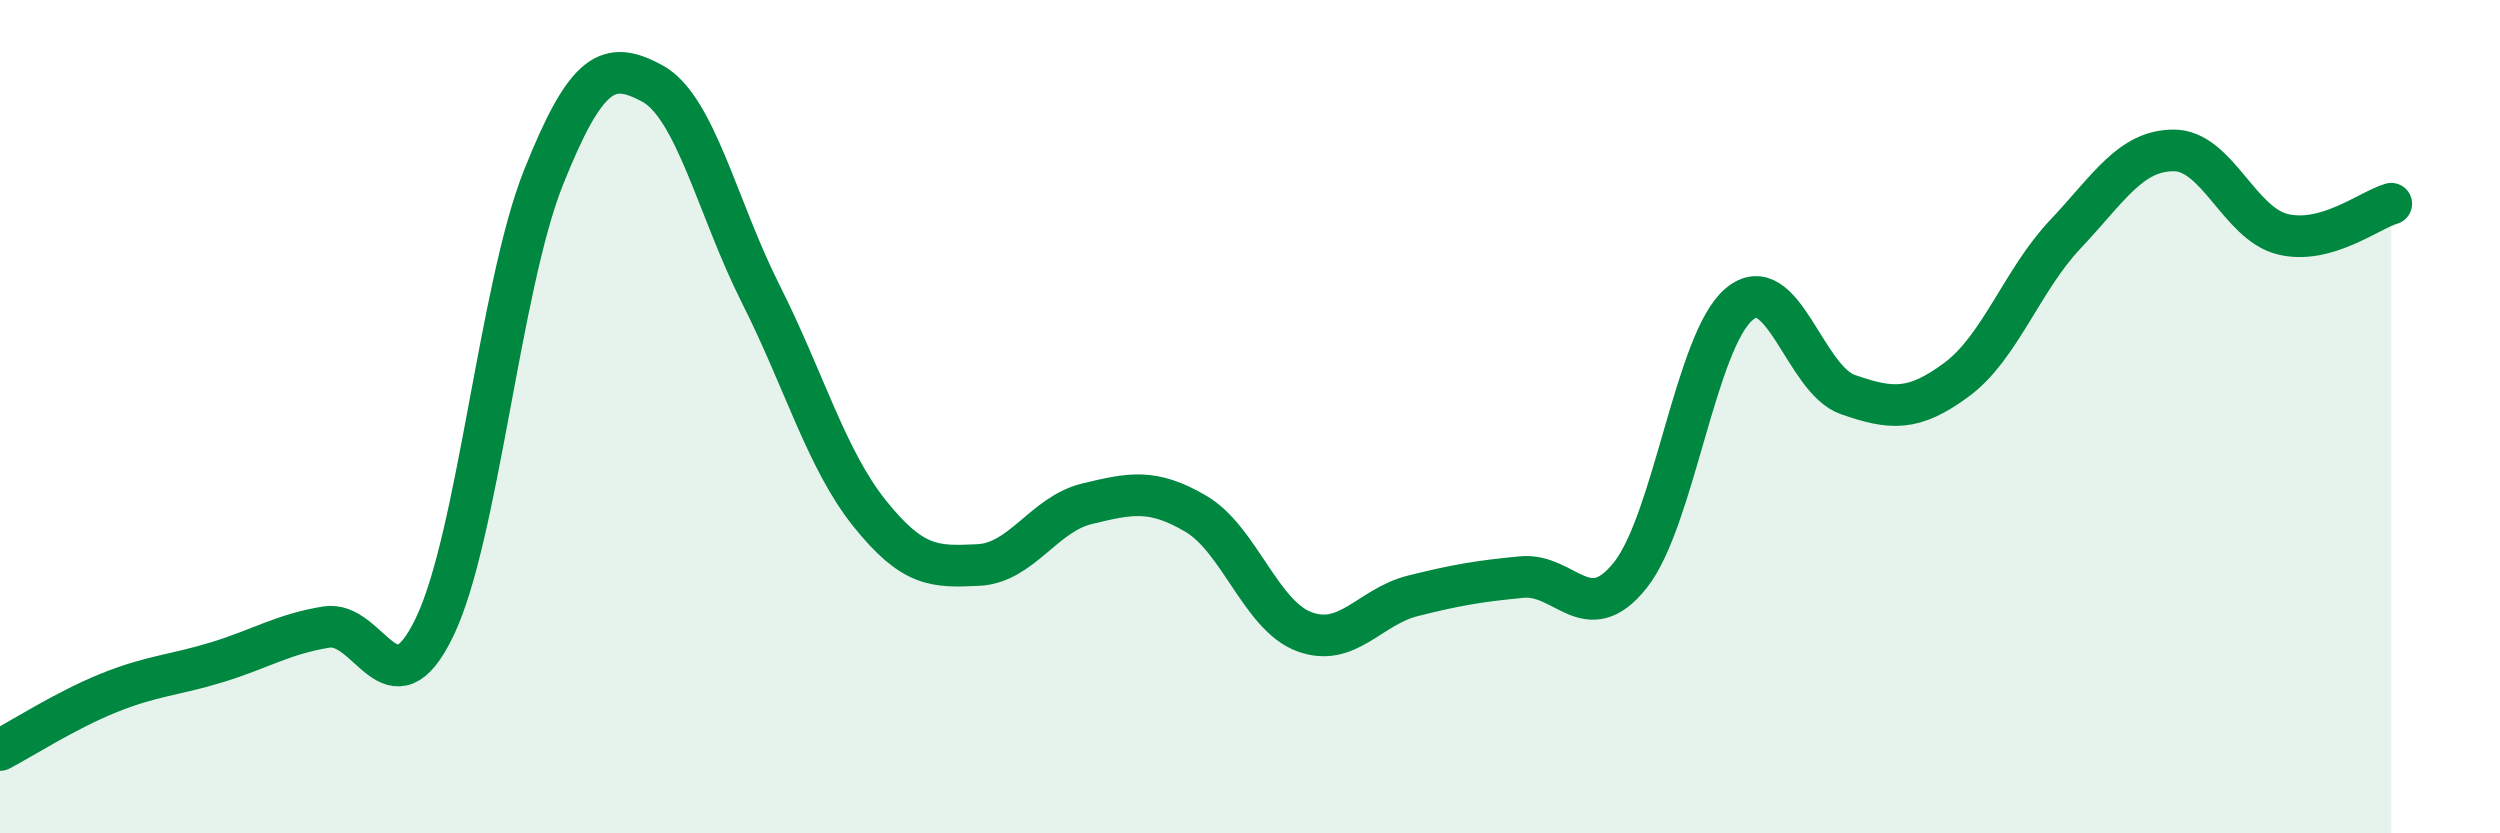 
    <svg width="60" height="20" viewBox="0 0 60 20" xmlns="http://www.w3.org/2000/svg">
      <path
        d="M 0,18 C 0.52,17.73 1.57,17.05 2.61,16.63 C 3.65,16.21 4.18,16.21 5.22,15.89 C 6.26,15.57 6.79,15.22 7.83,15.05 C 8.87,14.88 9.39,17.21 10.43,15.05 C 11.47,12.89 12,6.88 13.04,4.27 C 14.08,1.66 14.61,1.44 15.65,2 C 16.69,2.56 17.22,5 18.26,7.06 C 19.3,9.12 19.83,11.02 20.87,12.32 C 21.91,13.62 22.44,13.61 23.48,13.56 C 24.52,13.51 25.05,12.34 26.09,12.09 C 27.13,11.84 27.66,11.72 28.7,12.33 C 29.74,12.94 30.26,14.77 31.3,15.16 C 32.34,15.55 32.87,14.56 33.91,14.3 C 34.95,14.04 35.48,13.95 36.52,13.85 C 37.56,13.75 38.09,15.11 39.13,13.8 C 40.17,12.49 40.7,8.17 41.74,7.3 C 42.78,6.43 43.31,9.11 44.35,9.47 C 45.39,9.83 45.92,9.88 46.96,9.11 C 48,8.34 48.53,6.72 49.57,5.62 C 50.61,4.52 51.13,3.61 52.17,3.61 C 53.21,3.61 53.74,5.36 54.78,5.62 C 55.82,5.88 56.87,5.04 57.39,4.89L57.39 20L0 20Z"
        fill="#008740"
        opacity="0.1"
        stroke-linecap="round"
        stroke-linejoin="round"
      />
      <path
        d="M 0,18 C 0.52,17.73 1.57,17.05 2.61,16.63 C 3.65,16.21 4.18,16.21 5.22,15.89 C 6.26,15.57 6.79,15.22 7.83,15.05 C 8.87,14.88 9.39,17.21 10.43,15.05 C 11.47,12.89 12,6.88 13.04,4.27 C 14.08,1.66 14.61,1.44 15.65,2 C 16.69,2.56 17.22,5 18.26,7.06 C 19.3,9.12 19.83,11.02 20.87,12.32 C 21.91,13.62 22.44,13.61 23.48,13.56 C 24.52,13.51 25.05,12.34 26.09,12.09 C 27.13,11.84 27.66,11.72 28.7,12.33 C 29.74,12.94 30.26,14.77 31.3,15.16 C 32.34,15.55 32.87,14.56 33.91,14.3 C 34.95,14.04 35.48,13.95 36.52,13.85 C 37.56,13.75 38.09,15.11 39.13,13.8 C 40.17,12.49 40.7,8.17 41.74,7.3 C 42.78,6.43 43.31,9.11 44.35,9.47 C 45.39,9.83 45.92,9.88 46.96,9.11 C 48,8.34 48.53,6.72 49.57,5.62 C 50.61,4.52 51.13,3.61 52.17,3.61 C 53.21,3.61 53.74,5.36 54.78,5.62 C 55.82,5.88 56.87,5.04 57.39,4.89"
        stroke="#008740"
        stroke-width="1"
        fill="none"
        stroke-linecap="round"
        stroke-linejoin="round"
      />
    </svg>
  
